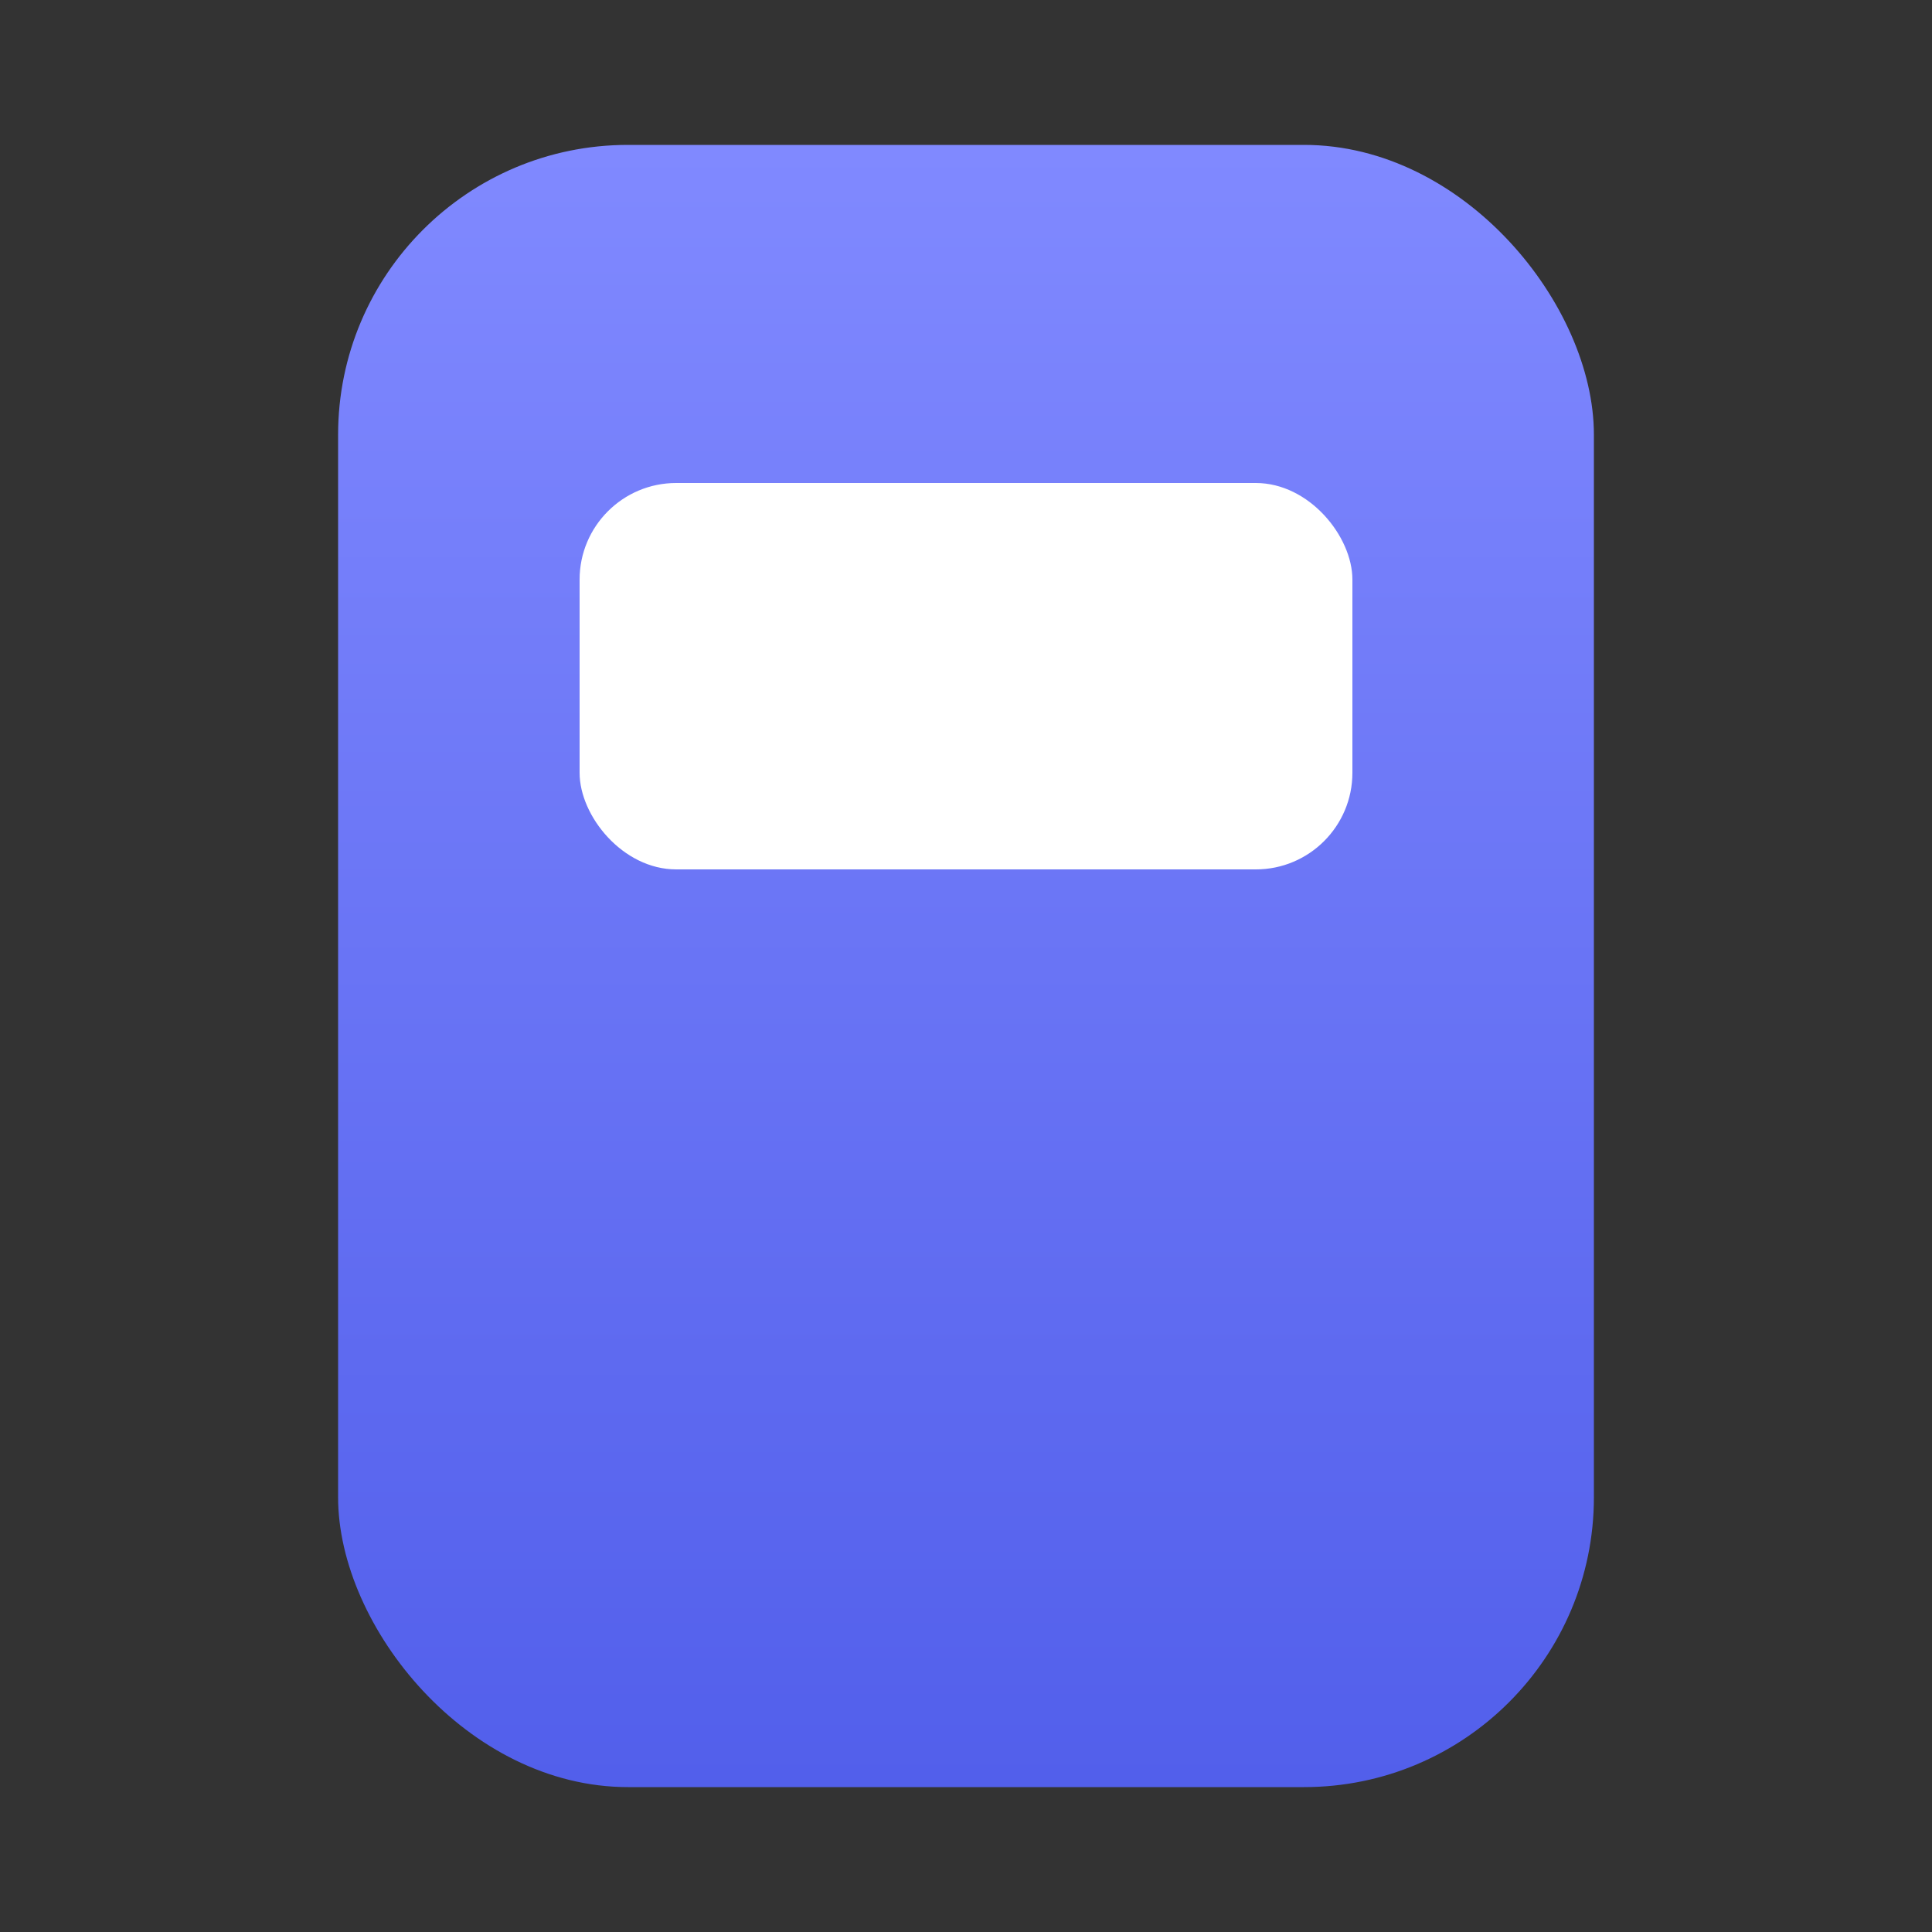<?xml version="1.0" encoding="UTF-8"?>
<svg width="20px" height="20px" viewBox="0 0 20 20" version="1.1" xmlns="http://www.w3.org/2000/svg" xmlns:xlink="http://www.w3.org/1999/xlink">
    <rect x="0" y="0" width="20" height="20" fill="#333333" stroke="none"/>
    <title>Icons/20/tiime-icon-20-livre</title>
    <defs>
        <linearGradient x1="50%" y1="100%" x2="50%" y2="5.55111512e-14%" id="linearGradient-1">
            <stop stop-color="#525FEB" offset="0%"></stop>
            <stop stop-color="#8089FF" offset="100%"></stop>
        </linearGradient>
    </defs>
    <g id="Icons/20/tiime-icon-20-livre" stroke="none" stroke-width="1" fill="none" fill-rule="evenodd">
        <rect id="Rectangle" fill="url(#linearGradient-1)" x="3.5" y="1.5" width="13" height="17" rx="3"></rect>
        <rect id="Rectangle" fill="#FFFFFF" x="6" y="5" width="8" height="4" rx="1"></rect>
    </g>
</svg>